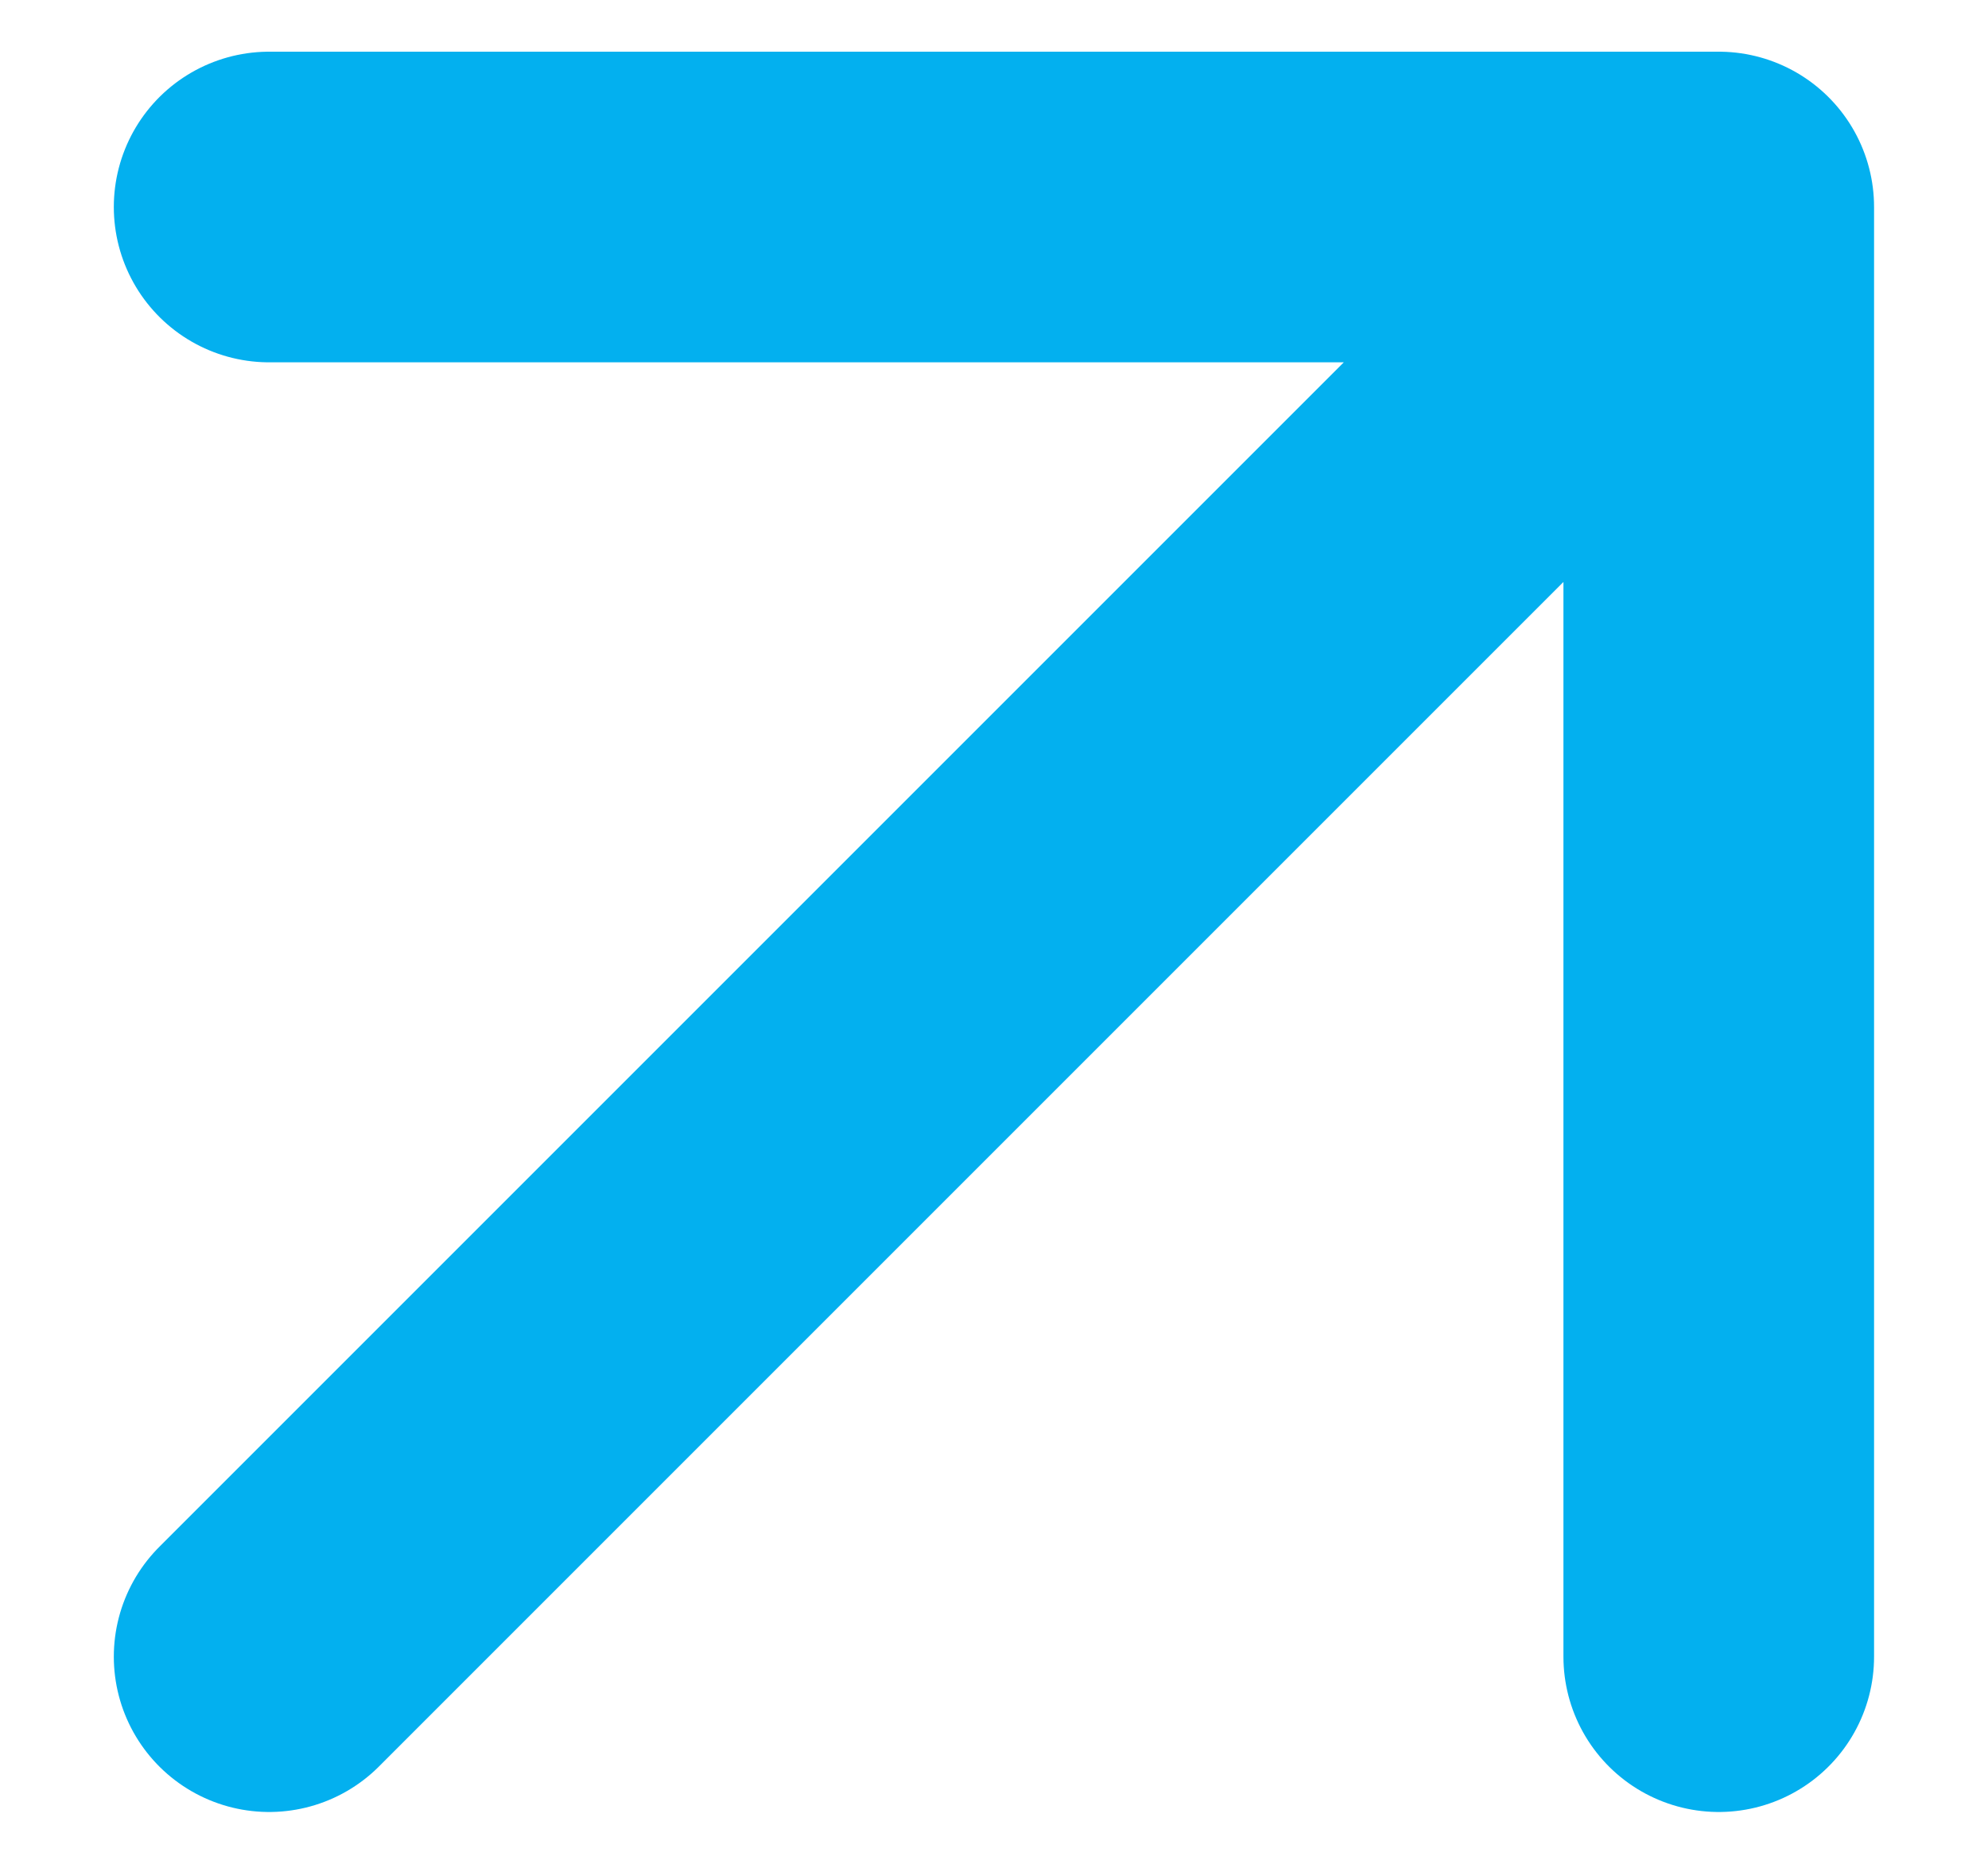 <svg width="16" height="15" viewBox="0 0 16 15" fill="none" xmlns="http://www.w3.org/2000/svg">
<path d="M2.166 13.333L13.833 1.666M13.833 1.666H2.166M13.833 1.666V13.333" stroke="#03B0EF" stroke-width="2.5" stroke-linecap="round" stroke-linejoin="round"/>
</svg>
